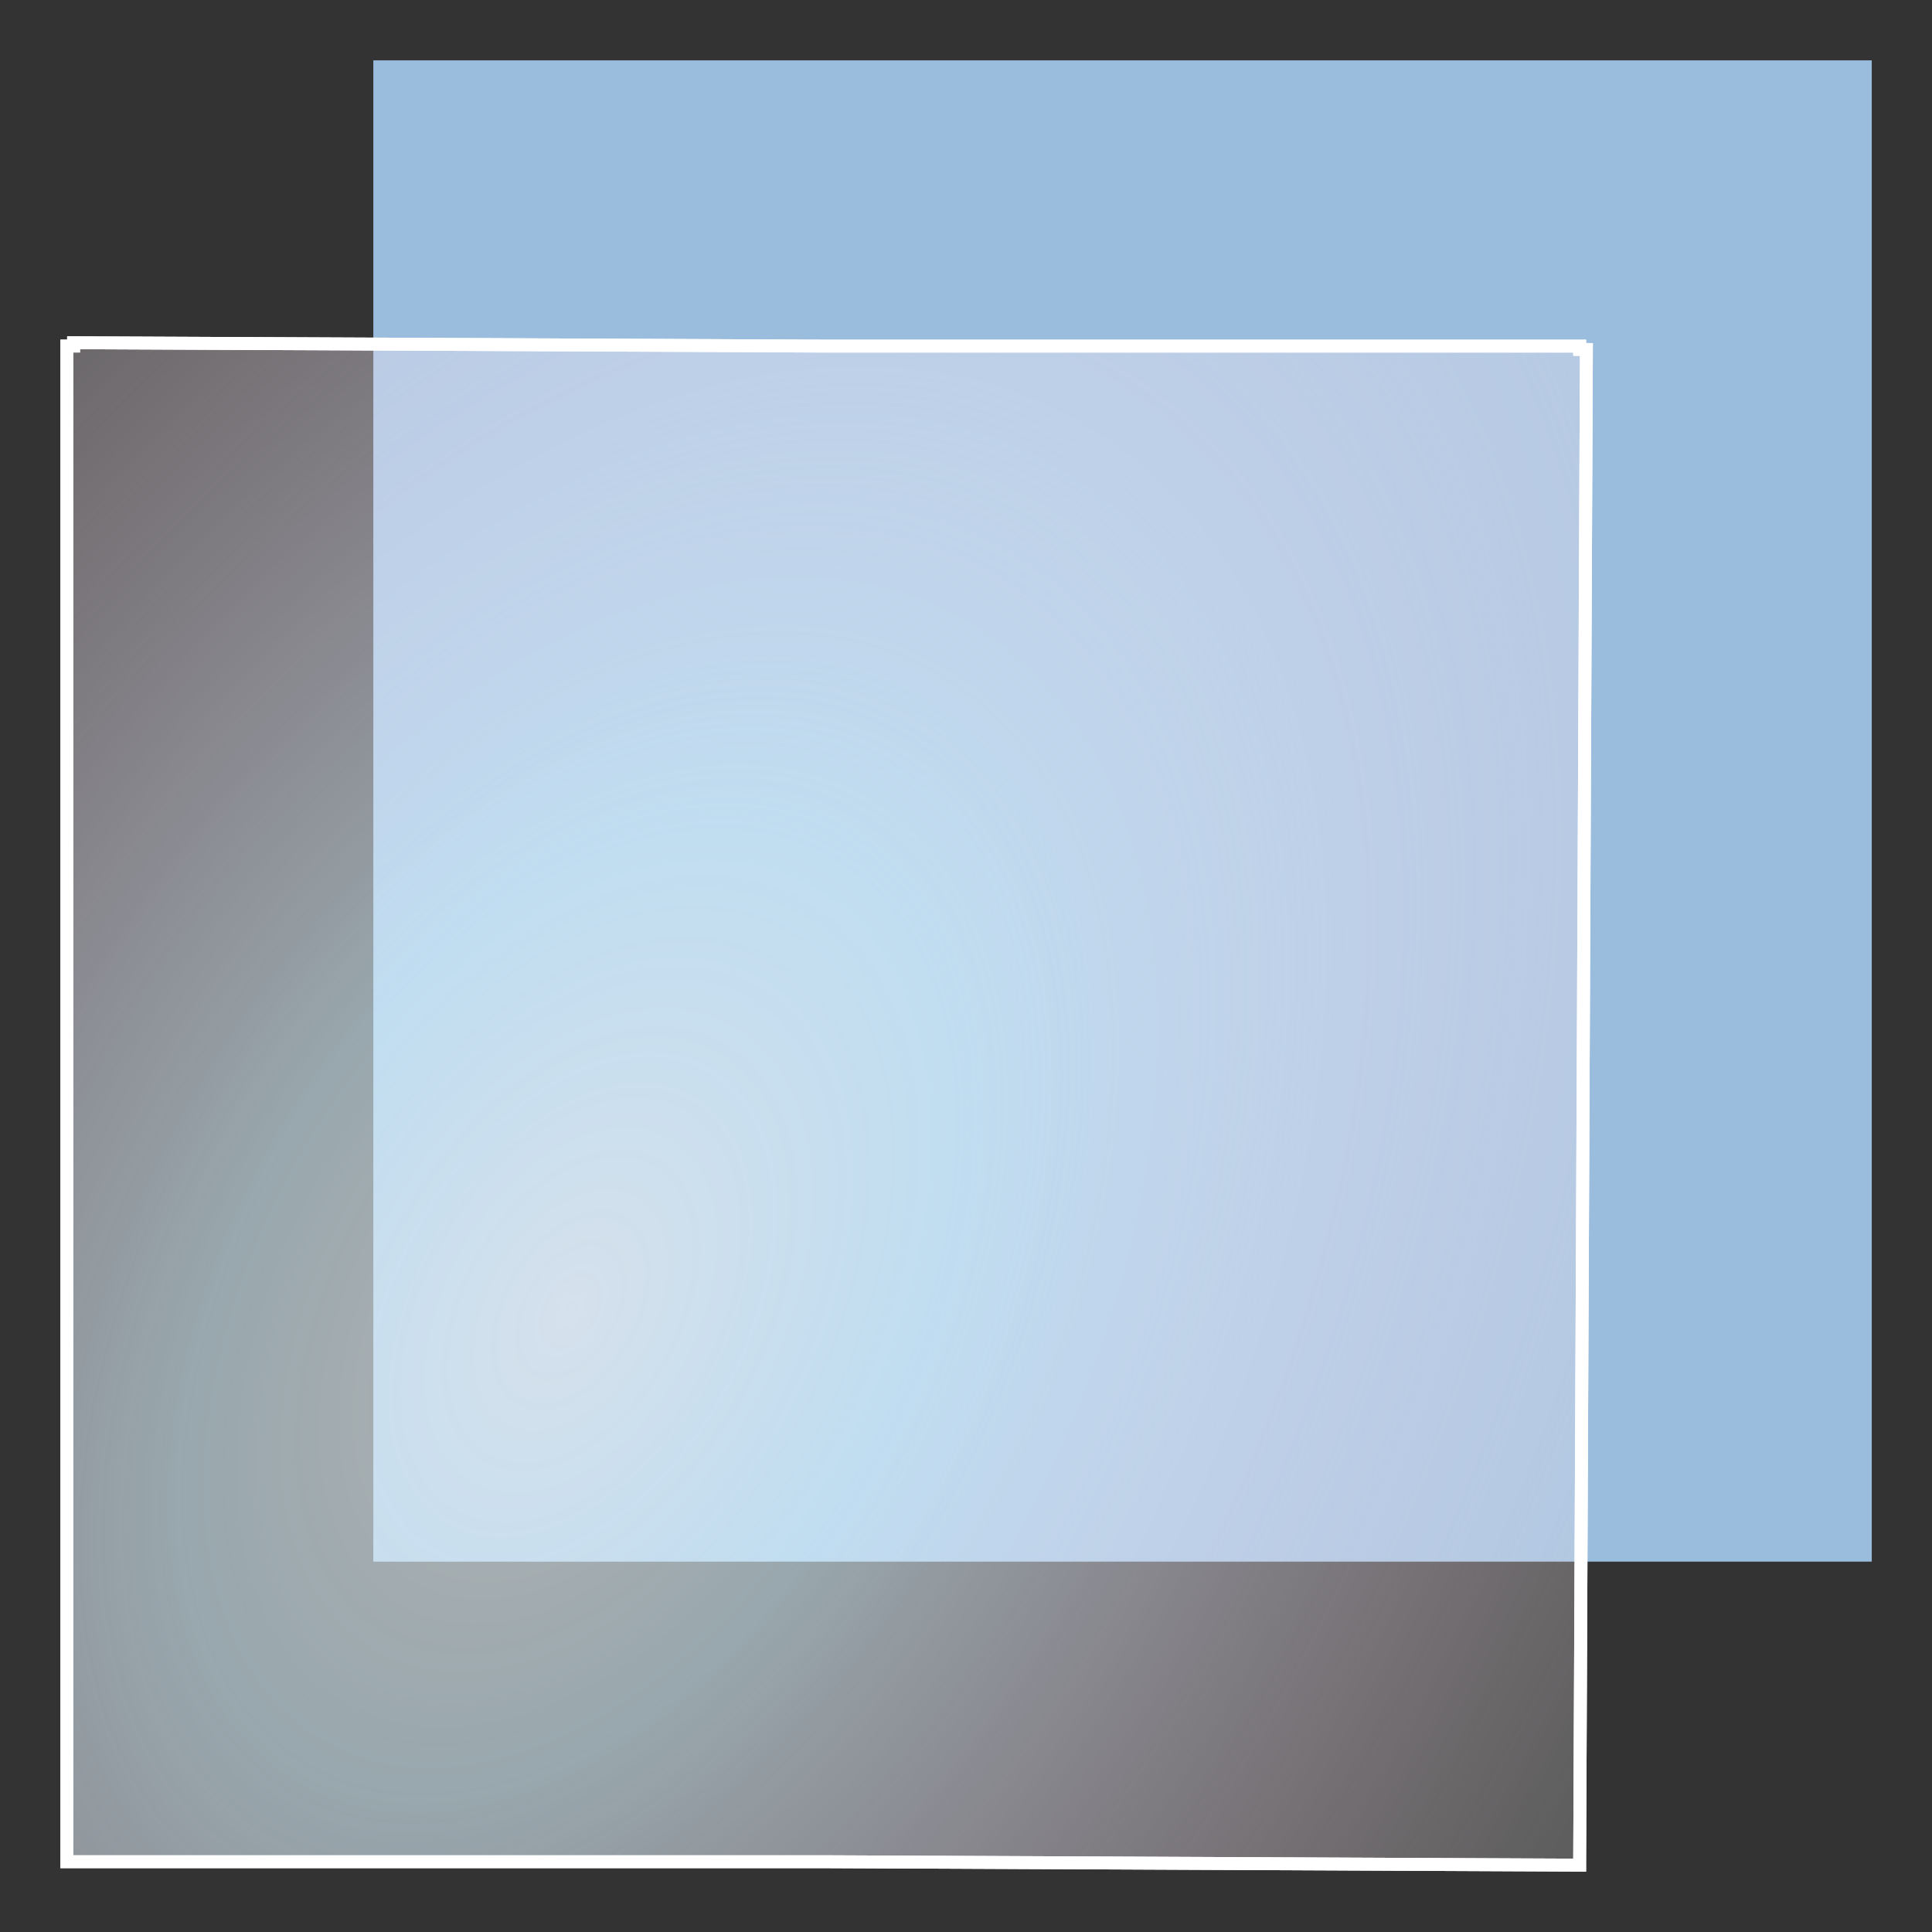 <?xml version="1.0" encoding="UTF-8" standalone="no"?>
<!-- Created with Inkscape (http://www.inkscape.org/) -->

<svg
   width="64"
   height="64"
   viewBox="0 0 16.933 16.933"
   version="1.1"
   id="svg1"
   xml:space="preserve"
   xmlns:xlink="http://www.w3.org/1999/xlink"
   xmlns="http://www.w3.org/2000/svg"
   xmlns:svg="http://www.w3.org/2000/svg"><rect x="0" y="0" width="16.933" height="16.933" fill="#333333" stroke="none"/><defs
     id="defs1"><linearGradient
       id="linearGradient11"><stop
         style="stop-color:#f4f4f4;stop-opacity:0.56;"
         offset="0"
         id="stop12" /><stop
         style="stop-color:#d4f2ff;stop-opacity:0.498;"
         offset="0.292"
         id="stop14" /><stop
         style="stop-color:#ffceec;stop-opacity:0;"
         offset="1"
         id="stop13" /></linearGradient><radialGradient
       xlink:href="#linearGradient11"
       id="radialGradient13"
       cx="104.553"
       cy="182.272"
       fx="104.553"
       fy="182.272"
       r="7.784"
       gradientUnits="userSpaceOnUse"
       gradientTransform="matrix(1.096,0.634,-1.004,1.743,122.154,-216.428)" /></defs><g
     id="layer1"><g
       id="g17"
       transform="translate(-48.74,-156.083)"><rect
         style="fill:#9abcdd;fill-opacity:1;stroke-width:0.03"
         id="rect1"
         width="13.133"
         height="13.158"
         x="52.012"
         y="156.612" /><path
         id="rect1-6-1"
         style="fill:#ededed;fill-opacity:0.234;stroke:#ffffff;stroke-width:0.113;stroke-dasharray:none;stroke-opacity:1"
         d="m 49.385,159.087 v 0.029 h -0.059 v 13.254 0.03 h 6.63 l 6.629,0.03 v -0.03 l 0.059,-13.254 -0.059,-4.7e-4 v -0.029 h -6.622 z" /><path
         id="rect1-6"
         style="fill:url(#radialGradient13);fill-opacity:1;stroke:#ffffff;stroke-width:0.113;stroke-dasharray:none;stroke-opacity:1"
         d="m 49.385,159.087 v 0.029 h -0.059 v 13.254 0.03 h 6.63 l 6.629,0.03 v -0.03 l 0.059,-13.254 -0.059,-4.7e-4 v -0.029 h -6.622 z" /></g></g></svg>
